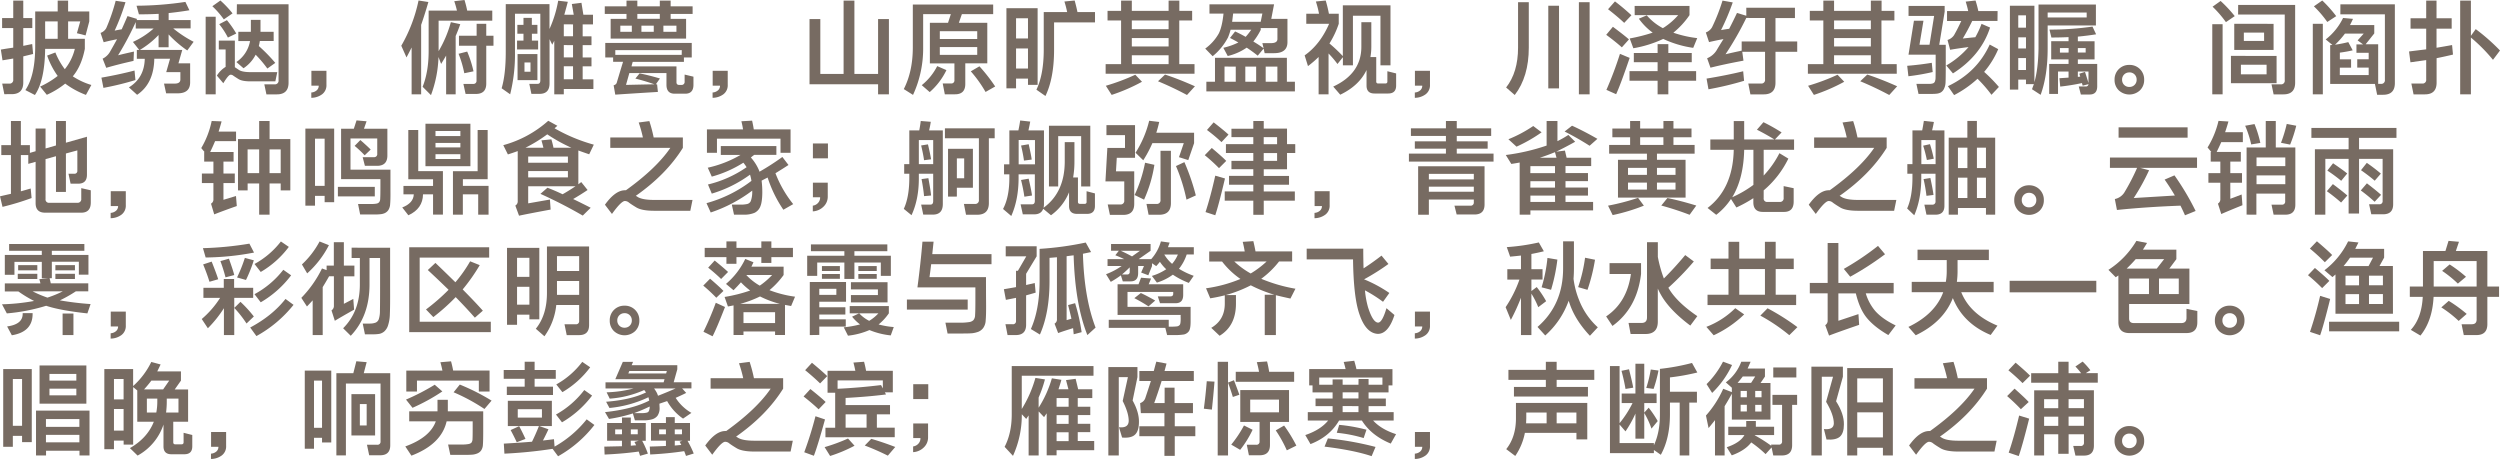 <?xml version="1.0" encoding="UTF-8"?> <svg xmlns="http://www.w3.org/2000/svg" viewBox="0 0 1495.2 274.5"> <defs> <style>.cls-1{fill:#776b62;}</style> </defs> <title>text-neiwen-1</title> <g id="图层_2" data-name="图层 2"> <g id="图层_1-2" data-name="图层 1"> <path class="cls-1" d="M13.92,33.72v15.6q0,7-7,7H2.58L1.32,50H5.46a2.17,2.17,0,0,0,2.46-2.46V35q-3.12.54-6.42,1.08l-1-6.42Q4.26,29,7.92,28.5V16.8H1.26v-6H7.92V.36h6V10.8h5.4v6h-5.4V27.42l5.34-1.08.54,5.94Zm30.84-4.5H27q-.24,19-6.12,27.6l-5.7-2.94q5.88-8.64,5.88-26.34V6.84H34.5V.36h6.24V6.84H53.4v5.94l-2.22,8.4L46,19.86l2-7.08H40.74V23.22h10v6q-2,10.26-7.2,16.44a41.63,41.63,0,0,0,11.1,5.16l-3.24,5.94A50.44,50.44,0,0,1,39,50,50.86,50.86,0,0,1,28,56.7l-4-4.92A51.31,51.31,0,0,0,34.5,45.42a47.25,47.25,0,0,1-6.3-12.18l4.92-1.86a42.45,42.45,0,0,0,5.64,10A30.78,30.78,0,0,0,44.76,29.22Zm-10.26-6V12.78H27V23.22Z"></path> <path class="cls-1" d="M81.66,3.42a202.57,202.57,0,0,0,29.22-2.28l2.4,5q-6,1-12.42,1.68V12H114v5H103.62A69.64,69.64,0,0,0,115.8,25L112,30.18a67.33,67.33,0,0,1-11.16-9.6v7.68h-6V20.94a52.79,52.79,0,0,1-11.22,8.94H109l-2.28,8h7v11.4q0,6.54-7.5,6.54H99.36L98.1,50h6.36q3.42,0,3.42-2.46V43.14H99.42l2.28-8H92.28Q92,50,82,56.7L77.1,52.26q9.24-5.7,9.48-17.1H81.84V29.88h1.44l-3.78-4.8a49.14,49.14,0,0,0,12.36-8H81.18V13.2A177.61,177.61,0,0,1,70.62,33.06q3.9-1,9.48-2.22l-.24,5.58q-9,2-16.32,4.14L61.38,35.1a10.25,10.25,0,0,0,4.2-3.78Q67.8,27.48,70,23.46q-4.32.84-8,1.8l-1.86-5.58a6.3,6.3,0,0,0,3.42-2.88A112.32,112.32,0,0,0,69.18.48l5.88.84a136.05,136.05,0,0,1-6.48,17q1.86-.42,4.2-.78,1.74-3.84,3.48-7.92L82,11.34a3.32,3.32,0,0,0-.3.66h13.2V8.28q-5.7.3-11.82.3ZM61.86,52.56l-1.2-6.12q10.68-1.86,19.8-4.26l.54,5.7A174.34,174.34,0,0,1,61.86,52.56Z"></path> <path class="cls-1" d="M123,56.4V10h6V56.4Zm4-52.68L131.82.3A61.36,61.36,0,0,1,139.08,8l-5.22,3.6A51.87,51.87,0,0,0,127,3.72ZM140.46,24.3V40.2q1,.66,2.52,1.68,2,1.26,6.84,1.26h16l-1.14,5.52H149.82q-5,0-7.2-1.38t-3.06-2a2.55,2.55,0,0,0-1.68-.6q-1.26.06-4.32,5.1l-3.84-4.56A16,16,0,0,1,134.94,40V29.58h-4.08V24.3Zm-9.36-9.84,4.62-2.4a59.19,59.19,0,0,1,5.58,8l-5,2.4A45.89,45.89,0,0,0,131.1,14.46Zm32.58,10.08H155.4a28.4,28.4,0,0,1-.6,3,96.74,96.74,0,0,1,9.84,10.08L159.9,41a70.79,70.79,0,0,0-7-8.28,21.37,21.37,0,0,1-7.26,8.1l-4.26-3.72a19.14,19.14,0,0,0,8.16-12.54h-7V19h7.5V11.88h5.76V19h7.86Zm-22-22h30.9V49.44q0,7-7,7h-6.24l-1.26-6h6.06a2.17,2.17,0,0,0,2.46-2.46V8.58h-25Z"></path> <path class="cls-1" d="M186.24,42.36h9V50.7a6.72,6.72,0,0,1-2.61,5.7,11,11,0,0,1-6.45,2.1V55.32a5.36,5.36,0,0,0,3.12-1.2,3.53,3.53,0,0,0,1.32-2.88h-4.38Z"></path> <path class="cls-1" d="M240,27.36A91,91,0,0,0,250.32.3l5.88.9q-2,7-4.32,13.68V56.4h-5.7v-28q-1.5,3-3.06,5.94Zm32.52-5.82V56.4h-5.7V33.24q-1.5,2.58-3,5l-1.56-4.14a71.54,71.54,0,0,1-4.5,22.8l-5-5q3.6-9,3.6-21.3V6.36H273.3A56.53,56.53,0,0,0,271.68.72L277.8,0q1,3.18,1.62,6.36h15v6h-32.1V30.6a69.58,69.58,0,0,0,7.32-17.34l5.64,1.2Q274,18.12,272.52,21.54Zm1.74,10.62,5.16-1.32a68.84,68.84,0,0,1,3.78,11.82l-5.52,1.14A65,65,0,0,0,274.26,32.16Zm16.56-4.8V50q0,6.18-6.18,6.18h-6.18l-1.32-6H283a1.8,1.8,0,0,0,2-2V27.36H274.5v-6h10.56V14.22h5.76v7.14h4.32v6Z"></path> <path class="cls-1" d="M323.16,48.06V8.22H308V31.08a99.35,99.35,0,0,1-2.88,25.32l-5.1-3.6q2.46-8.28,2.46-21.72V2.46h26.16V17.34A70.68,70.68,0,0,0,333.84.42l5.76.66q-1,3.84-2.1,7.74h5.64L342,2.4l5.76-.72,1.14,7.14h5.76v5.76h-6.18v7.14h5.28V27h-5.28v7.38h5.28v5.28h-5.28v7.8h6.42v5.76H337.2V56.4h-5.7v-32q-.6,1.08-1.2,2.34l-1.62-3.3v26.4q0,6.3-6,6.3h-4.86l-1.26-6h5Q323.16,50.16,323.16,48.06Zm-1.74-33.18v5.28h-3.3V24.3h3.72v5.28h-12.6V24.3h3.84V20.16h-3.66V14.88h3.66v-4.2h5v4.2Zm0,17.46v15.6H309.54V32.34Zm-7.74,5V42.9h3.6V37.38Zm23.52-22.8v7.14h5.52V14.58Zm0,12.42v7.38h5.52V27Zm0,12.66v7.8h5.52v-7.8Z"></path> <path class="cls-1" d="M410.34,23.1H365.22V11.28h9.48V8.34h-13V3.78h13V.36h6.48V3.78h13.44V.36h6.48V3.78h13.14V8.34H401.1v2.94h9.24ZM362,25.68h51.72v8.7h-4.68V37H378.42q-.42,1.32-.72,2.7h26.88v9.48q0,1.62,1.68,1.62h1.2a1.8,1.8,0,0,0,2-2v-4.2l5.28,1.26V50.7q0,5.34-4.92,5.34h-6.3q-4.92,0-4.92-5.34v-7h-22.2q-1,3.54-2,7.08,7.68-.18,17-.36Q385.56,48.36,380,47l2.52-3.12q5.46,1.08,12.18,3.06l-2.46,3.48H393l.48,4.56q-13.86.84-25.5,1.62L367,51a2.48,2.48,0,0,0,1.8-1.32q1.86-6.3,3.84-12.72h-5.94V34.38H362ZM407.76,30H368v2.82h39.72ZM377.88,19V15.36H371V19Zm3.3-7.74h13.44V8.34H381.18ZM391,19V15.36h-7.38V19Zm5.76-3.66V19h7.8V15.36Z"></path> <path class="cls-1" d="M426.24,42.36h9V50.7a6.72,6.72,0,0,1-2.61,5.7,11,11,0,0,1-6.45,2.1V55.32a5.36,5.36,0,0,0,3.12-1.2,3.53,3.53,0,0,0,1.32-2.88h-4.38Z"></path> <path class="cls-1" d="M490.62,11.4V44.22h13.92V.36H511V44.22h14.16V11.4h6.48v45h-6.48v-6h-41v-39Z"></path> <path class="cls-1" d="M594,2.7V8.46H575.28l-1.8,5.16h17V37.86H577.32V50.22q0,6.18-6.12,6.18h-6.12l-1.26-6.48h5a1.8,1.8,0,0,0,2-2v-10H556.14V13.62H567l1.68-5.16H552.12v19.8a66,66,0,0,1-6.06,28.5l-5.52-3.48q5.4-10.56,5.4-25V2.7ZM551.28,50.94a34.82,34.82,0,0,0,9.24-11.4l5.52,2.4a41,41,0,0,1-10,13.14Zm10.8-27.6h22.38V18.66H562.08Zm22.38,4.8H562.08v4.68h22.38Zm-3.84,14.52,5.16-3a102.29,102.29,0,0,1,9.42,12.06L589.44,55A74.79,74.79,0,0,0,580.62,42.66Z"></path> <path class="cls-1" d="M620.58,4.92V50.76h-5.76V47h-7.14v5.82h-5.76V4.92Zm-12.9,6V23h7.14V10.92Zm0,18.06V41h7.14V29Zm47.22-15.6H630.42V29.7q0,17-5.16,27.72l-5.4-3.78q4.38-9.12,4.38-23.94V7.2h14A59.73,59.73,0,0,0,636.6.9l6.12-.6q1,3.54,1.68,6.9h10.5Z"></path> <path class="cls-1" d="M714.42,44.1H661.26V38.34h9.24V12.24h-8.1V6.48h8.1V.36h6.42V6.48h22V.36h6.42V6.48H713v5.76H705.3v26.1h9.12ZM664.86,56.76l-3.48-5.46A128.87,128.87,0,0,0,679,44.7l4,4.2A107.33,107.33,0,0,1,664.86,56.76Zm12.06-39.3h22V12.24h-22Zm0,10.32h22v-5h-22Zm0,10.56h22V33.06h-22ZM692.58,48.6l4.2-4q8.1,2.64,17.88,7l-4.74,5.22Q701.16,52.14,692.58,48.6Z"></path> <path class="cls-1" d="M723.36,2.58H762l-1.68,8.7H770V25.2q0,6.6-8,6.6h-5.64l-.6-2.76-3.54,4.26q-3.12-2.52-6.6-4.8a33.27,33.27,0,0,1-11.34,5l-2.64-4.92a40.57,40.57,0,0,0,9-3.18q-2.4-1.38-5-2.7l3.06-3.9q3.24,1.5,6.3,3.24a41.56,41.56,0,0,0,3.36-4.26H736a36.51,36.51,0,0,1-1.56,4.62,35.6,35.6,0,0,1-9.18,11.22l-4.44-4.56A28.25,28.25,0,0,0,728.94,20q2-4,2.82-11.88h-8.4Zm3.3,32h43V48.9h4.8v5.76H721.5V48.9h5.16Zm5.7,5.22V48.9h6.72V39.84ZM755,8.1H737.52q-.3,2.58-.6,4.92H754Zm-10.2,31.74V48.9h6.48V39.84Zm9.24-22a40.19,40.19,0,0,1-4.44,7q3.18,1.86,6.12,4L755,25.8h5.1q3.9,0,3.9-2.46V16.8H754Zm2.94,22V48.9h7V39.84Z"></path> <path class="cls-1" d="M809.16,9.42V39.06h-6V34.2l-3.24,4.08a62.92,62.92,0,0,0-5.34-6.3V56.4h-5.94V34.08a65.08,65.08,0,0,1-6.36,5.46l-2-6.42q9.24-6.48,14.64-18.9H781.26v-6h7.62A55.15,55.15,0,0,0,787,.9l5.88-.6a81,81,0,0,1,1.92,7.92h5.88v6A54.57,54.57,0,0,1,795.12,26a90.53,90.53,0,0,1,8,7.56V3.18h28.5V39.06h-6V9.42Zm11,3.84V28a33.82,33.82,0,0,1-.54,6.12h3.48V48.72a1.06,1.06,0,0,0,1.2,1.2h4.26a1.06,1.06,0,0,0,1.2-1.2V42.6L835,43.92v7.26q0,4.74-4.74,4.74h-8.22q-4.74,0-4.74-4.74v-9.3q-4.44,9.36-15.72,14.76l-4.2-4.86Q814.2,44,814.2,28V13.26Z"></path> <path class="cls-1" d="M846.24,42.36h9V50.7a6.72,6.72,0,0,1-2.61,5.7,11,11,0,0,1-6.45,2.1V55.32a5.36,5.36,0,0,0,3.12-1.2,3.53,3.53,0,0,0,1.32-2.88h-4.38Z"></path> <path class="cls-1" d="M914.34,1.32V28.5q0,17.4-8.4,28.32l-5.16-4.5q7.14-9.06,7.14-23.82V1.32ZM926,52.86V3.42h6.42V52.86Zm18.3,3.54V1.32h6.42V56.4Z"></path> <path class="cls-1" d="M970,28.32q-3.9-3.48-9.36-7.5l4-4.8q7.08,5.28,9.6,7.56Zm-9.24,25.44a216.64,216.64,0,0,0,8.1-21.54l5.82,2.4q-5.4,15.84-8.1,21.72ZM971.4,13.68q-4-3.78-9.66-8.16L965.88.84a128.56,128.56,0,0,1,9.84,8.28Zm3.18,28.86h16.8V37.2H977.16V31.68h14.22V26.4h6.42v5.28h14V37.2h-14v5.34h16.62V48.3H997.8v8.1h-6.42V48.3h-16.8Zm3.06-39h32.82V9.06a49.33,49.33,0,0,1-9.66,10.5,68.37,68.37,0,0,0,14.28,3.24l-2.4,5.82a63.12,63.12,0,0,1-17.94-5.34,69.82,69.82,0,0,1-17.88,5.58L974.7,23a101.63,101.63,0,0,0,13.74-3.48,36.38,36.38,0,0,1-8.28-8.34l4.74-2a32.8,32.8,0,0,0,9.66,7.68,1.6,1.6,0,0,1,.54-.36,40.52,40.52,0,0,0,8.58-7.44h-26Z"></path> <path class="cls-1" d="M1044.42,4.62h29.1V10.8h-11.64v14h13V31h-13V49.44q0,7-7,7h-8l-1.26-6.48h7.56a2.17,2.17,0,0,0,2.46-2.46V31h-13.62l.72,5.28q-10.92,2-19.74,4.2l-2-5.64a11.93,11.93,0,0,0,5.58-4.62q2-3.42,4.2-6.84-4.62.84-8.64,1.8l-1.92-5.76a7.18,7.18,0,0,0,3.72-3.12A111.69,111.69,0,0,0,1030.2.36l6.12,1.08a138,138,0,0,1-7,16.56q2.1-.42,4.86-.78,2.4-4.62,4.68-9.48l5.58,1.68ZM1021.8,53.4,1020.66,47q11.82-1.92,21.9-4.38l.54,5.7A188,188,0,0,1,1021.8,53.4Zm22.62-42.66A187.13,187.13,0,0,1,1032,32.46q4.08-1,9.66-2.16V24.78h14v-14Z"></path> <path class="cls-1" d="M1134.42,44.1h-53.16V38.34h9.24V12.24h-8.1V6.48h8.1V.36h6.42V6.48h22V.36h6.42V6.48H1133v5.76h-7.74v26.1h9.12Zm-49.56,12.66-3.48-5.46A128.87,128.87,0,0,0,1099,44.7l4,4.2A107.33,107.33,0,0,1,1084.86,56.76Zm12.06-39.3h22V12.24h-22Zm0,10.32h22v-5h-22Zm0,10.56h22V33.06h-22Zm15.66,10.26,4.2-4q8.1,2.64,17.88,7l-4.74,5.22Q1121.16,52.14,1112.58,48.6Z"></path> <path class="cls-1" d="M1141.38,45.6l-.72-6.24q7.92-.66,14.7-1.8l.54,5.52A132.82,132.82,0,0,1,1141.38,45.6Zm.06-12.9,3.24-20.28h5.7L1148,26.76H1154l2.76-17.22h-15.3v-6h21.6V7l-3.24,19.8h3.9V40.38q0,6.18-.12,8.88a9.69,9.69,0,0,1-1,4,5.16,5.16,0,0,1-1.8,2,6.88,6.88,0,0,1-2.13.72,23.17,23.17,0,0,1-3.39.18h-7.86l-1.26-6h7.68a6.85,6.85,0,0,0,2.16-.27,2,2,0,0,0,1.17-1,6.63,6.63,0,0,0,.45-2.61q.06-1.86.06-7.62V32.7Zm53.22-20.16h-15.12q-2.58,5.4-5.64,10.5,3.18-.36,7.5-.78a53.83,53.83,0,0,0,3.72-8l5.1,2.22q-5.46,16.8-22.2,27.42l-4-4.74a51.91,51.91,0,0,0,13.32-11q-5.94.72-11,1.62l-1.56-5.88a7.26,7.26,0,0,0,3.9-2.88q2.22-3.9,4.32-8.46h-8.52V6.6h12.66q-.6-2.76-1.5-5.64l5.88-.66a64,64,0,0,1,1.68,6.3h11.52Zm-3.6,44.16a81.92,81.92,0,0,0-8.34-9.6,64.48,64.48,0,0,1-14,9.78L1165,51.54q17.4-8.22,25-24.9l5.1,2.76A52.6,52.6,0,0,1,1186.68,43,92.83,92.83,0,0,1,1195.5,52Z"></path> <path class="cls-1" d="M1216.74,3.42V49.14Q1219,41.28,1219.2,29V2.7h34.32V15.24h-28.86V29q0,16.26-4.2,27.72l-5.16-3.36q.54-1.5,1.14-3.06h-4.74v-2.7h-4.62v6h-5V3.42Zm-9.66,5.76v7.38h4.62V9.18Zm0,13.14V29h4.62V22.32Zm0,12.42v7.14h4.62V34.74ZM1248,7.5h-23.34v2.94H1248Zm-22.26,10.2a178.51,178.51,0,0,0,25.74-1.8l2.16,4.62q-5.22.84-10.92,1.38v2.76h10V35.52h-10v2.7h11.58V51.6q0,4.92-4.5,4.92h-5.28l-1.26-4.8h4.14a1.48,1.48,0,0,0,1.68-1.38l-3.48.9q-.24-.84-.42-1.56a125.48,125.48,0,0,1-13,2.1l-.48-5,5.46-.36V42.78h-6.3V56.16h-5.28V38.22h11.58v-2.7h-10.38V24.66h10.38V22.2q-5,.24-10.26.24Zm11.46,13.74v-2.7H1232v2.7Zm5.52-2.7v2.7h4.68v-2.7Zm6.36,20.88V42.78h-6.36V46a14.14,14.14,0,0,1,1.44-.18q-.3-.84-.54-1.74L1247,43Q1248.06,46.26,1249.08,49.62Z"></path> <path class="cls-1" d="M1273.5,38.82a8.62,8.62,0,0,1,8.88,8.88,8.52,8.52,0,0,1-2.52,6.33,9.29,9.29,0,0,1-12.66,0,8.52,8.52,0,0,1-2.52-6.33,8.62,8.62,0,0,1,8.82-8.88Zm0,4.5a4.19,4.19,0,0,0-3.09,1.23,4.27,4.27,0,0,0-1.23,3.15A4.21,4.21,0,0,0,1273.5,52a4.27,4.27,0,0,0,3.15-1.23,4.19,4.19,0,0,0,1.23-3.09,4.21,4.21,0,0,0-4.38-4.38Z"></path> <path class="cls-1" d="M1323.12,56.4V14.46h6.18V56.4ZM1323.3,4l4.8-3.42a79.91,79.91,0,0,1,8.46,9.06l-5.28,3.6A64.94,64.94,0,0,0,1323.3,4Zm38.28,29.46V49.74h-27.3V33.42Zm-1.8-19.2v15.6h-23.52V14.22ZM1338.6,2.94h34.08v46.5q0,7-7,7h-5.88l-1.26-6H1364a2.17,2.17,0,0,0,2.46-2.46V8.7h-27.9Zm17,35.76h-15.36v5.76h15.36Zm-1.5-19.2H1342v5h12.12Z"></path> <path class="cls-1" d="M1383.24,56.4V14.22h6V56.4Zm.66-52.62,5-3.48a77.06,77.06,0,0,1,8.34,9.36l-5.34,3.48A63.64,63.64,0,0,0,1383.9,3.78Zm15.84-1.2h32.58v47.1q0,7-7,7h-3.6l-1.32-6.48h-26.76V27l1.32-.12-4-3.3a36.06,36.06,0,0,0,10.38-12.84l5.94.54q-.84,1.86-1.8,3.72H1420v5l-5.16,6.48h7.5V50.16h1.56a2.17,2.17,0,0,0,2.46-2.46V8.58h-26.64Zm-.36,42.3h17.28V40.44h-6.84v-5h6.84V31.56h-7.32v-5h4l-3.3-2.4,3.66-4.08h-11.22a51.67,51.67,0,0,1-5.94,6.66,72.81,72.81,0,0,0,7.92-1.56l2.64,4.92q-3.6.84-7.68,1.38v4h6.72v5h-6.72Z"></path> <path class="cls-1" d="M1457.28,34.8V49.44q0,7-7,7h-6.78l-1.32-6.48h6.42a2.17,2.17,0,0,0,2.46-2.46V35.94l-9.42,1.32-.84-6.48q5.22-.66,10.26-1.26V17.16h-9.36V10.92h9.36V.36h6.18V10.92h9.06v6.24h-9.06v11.4q4.74-.78,9.3-1.62l.54,5.7Q1462.32,33.78,1457.28,34.8Zm14.1,21.6V.36h6.42V21.42l2.88-4a118.21,118.21,0,0,1,14.52,12.78l-4.2,5.58a98.24,98.24,0,0,0-13.2-13.32V56.4Z"></path> <path class="cls-1" d="M54.3,113.82v7.26q0,6.12-5.7,6.12H27q-5.7,0-5.7-5.7V96.78L16.92,98V92.76H12.48v21.66q3-.84,5.88-1.68l.54,5.7a155.56,155.56,0,0,1-17.4,5.28L0,117.42q3.3-.78,6.54-1.5V92.76H.78V86.82H6.54V72.36h5.94V86.82h5.4v4.62l3.42-1V76.86h5.94V88.8L33.48,87V72.36h5.94v13L52,81.78v22.74q0,5.34-5.28,5.34h-4.5l-1.26-5.94h3.42A1.7,1.7,0,0,0,46.26,102V89.94L39.42,91.8v23H33.48V93.42l-6.24,1.74V119a2,2,0,0,0,2.28,2.28H46.14a2.17,2.17,0,0,0,2.46-2.46v-6.3Z"></path> <path class="cls-1" d="M66.24,114.36h9v8.34a6.72,6.72,0,0,1-2.61,5.7,11,11,0,0,1-6.45,2.1v-3.18a5.36,5.36,0,0,0,3.12-1.2,3.53,3.53,0,0,0,1.32-2.88H66.24Z"></path> <path class="cls-1" d="M120.36,88.56a52.19,52.19,0,0,0,6.24-16.2l5.94.24q-.84,3.06-1.8,6.12h10.44v5.7H128.64q-1.38,3.3-2.94,6.48h14v5.76h-6.06v7.14h6.78v5.7h-6.78v10l7.5-2.28.48,6q-9.3,3.3-13.5,5l-1.92-6.42a2.81,2.81,0,0,0,1.44-2.7v-9.6h-6.9v-5.7h6.9V96.66h-5.52V90.9h.18Zm53.28-5.4v30.72h-5.76v-4.14h-6.66V128.4H155V109.74h-6.9v4.14h-5.76V83.16H155V72.36h6.24v10.8Zm-25.56,6.18v14.22H155V89.34Zm13.14,0v14.22h6.66V89.34Z"></path> <path class="cls-1" d="M199.86,76.92v44h-5.7v-3.78H188.4V123h-5.76V76.92Zm-11.46,6v28.26h5.76V82.92Zm13.68,28.86h22.08v5.7H202.08Zm31.44-10.32v12.42q.06,5.64-.18,8.1a7.22,7.22,0,0,1-1.08,3.66,5.24,5.24,0,0,1-2.1,1.8,7.75,7.75,0,0,1-2.46.66,31.91,31.91,0,0,1-4,.18H215.4L214.14,122h8.1a14.56,14.56,0,0,0,3-.24,2.65,2.65,0,0,0,1.59-.9,4.09,4.09,0,0,0,.57-2.28q.12-1.68.12-6.72v-4.74H204V77h7.62l1.62-5,6,.54L217.68,77h14v16q0,6.18-6.18,6.18h-7.26L216.9,94h6.72a1.83,1.83,0,0,0,2-2.1V82.8h-16v18.66ZM218.1,92.88a70.8,70.8,0,0,0-6-5.64l3.42-3.48q4.56,4,6.18,5.7Z"></path> <path class="cls-1" d="M264.9,102.36v26H259V116.22h-6q-.12,8.58-8.76,12.54l-3.66-4.68q6.72-2.64,6.9-7.86h-6.18v-5H259v-4H244.2V77.76h5.94v24.6ZM281.34,74V99.42H254.46V74Zm-20.88,7.38h14.88V78.36H260.46Zm0,6.78h14.88V85.5H260.46Zm14.88,4.08H260.46V95.1h14.88ZM270.9,128.4v-26h14.76V77.76h6v29.4H276.84v4H292.2V128.4H286V116.22h-9.18V128.4Z"></path> <path class="cls-1" d="M344.16,111.42H315.9v10.2l13-2.28.42,6q-13,2.4-18.9,3.66l-2.22-6.06a2.81,2.81,0,0,0,1.44-2.7V90.36q-2.94,1.08-5.88,2L301,86.82A66.7,66.7,0,0,0,327.9,72.24l5.46,3q-.84.72-1.68,1.5a101.64,101.64,0,0,0,23.46,9.78l-2.76,5.76Q349,91.14,345.9,90v20.22q.84-.66,1.74-1.32l3.78,4.74q-4.08,2.76-8.64,5.4,5,2.4,10.5,5.22l-4.74,4.68a280.88,280.88,0,0,0-25.32-13l4.2-3.66q4.26,1.62,9.06,3.9Q340.14,114.12,344.16,111.42ZM323.82,83.94l5.94-.6q.78,2.58,1.26,5H341.7a96.56,96.56,0,0,1-14.4-8,87.22,87.22,0,0,1-13,8H325Q324.48,86.22,323.82,83.94ZM315.9,97.32h23.76V93.6H315.9Zm23.76,5H315.9v3.78h23.76Z"></path> <path class="cls-1" d="M400.92,88.44H365V82.2h19.5A78.89,78.89,0,0,0,382,73.26l6.36-.84a86.42,86.42,0,0,1,2.58,9.78h17.46v6.24q-9.9,15.9-28.14,28.68a9.58,9.58,0,0,1,1,.6q2.82,1.86,10,1.86h22.92l-1.32,6.48h-21.6q-7.38,0-10.68-2t-4.47-2.94a3.79,3.79,0,0,0-2.43-.9q-2.22.12-7.68,7.74l-4.2-5.52q6.06-8.4,11.64-8.64a3.39,3.39,0,0,1,.9,0Q392.58,100.68,400.92,88.44Z"></path> <path class="cls-1" d="M431.1,87.36h33.24v5.28H451.08a24.2,24.2,0,0,0-2,1.56,27.71,27.71,0,0,1,4.8,7.5,9.71,9.71,0,0,1,.36,1,152,152,0,0,0,13.68-8.82l3.66,4.8q-3.78,2.46-7.8,4.92a68.48,68.48,0,0,0,10.62,18.48l-5.88,3.36a74.84,74.84,0,0,1-9.42-19.26q-1.8.9-3.6,1.86a55.43,55.43,0,0,1,.42,7.2q-.06,5.64-1.2,8.28a7.1,7.1,0,0,1-3.42,3.75,15.7,15.7,0,0,1-6.66,1.11H439l-1.32-6H443a16.9,16.9,0,0,0,3.84-.36,3.09,3.09,0,0,0,2.16-1.71,15.36,15.36,0,0,0,.9-5.07V114a86.41,86.41,0,0,1-24.84,13.08l-2.52-5.58a78.35,78.35,0,0,0,26.88-13.32,26.21,26.21,0,0,0-.84-3.72A74.89,74.89,0,0,1,425.7,115.8l-2.28-5.46A68.44,68.44,0,0,0,446.52,100a23.85,23.85,0,0,0-1.92-2.7,69.47,69.47,0,0,1-18.9,8.34l-2.4-5.34a67.55,67.55,0,0,0,19.56-7.62H431.1Zm35.7-4.44h-38v8.46h-6v-14h21.6a48.05,48.05,0,0,0-1-4.86l6.42-.36q.6,2.64,1,5.22h22v14h-6Z"></path> <path class="cls-1" d="M486.18,109.26h8.88v8.22a8.19,8.19,0,0,1-2.64,6.21,9.85,9.85,0,0,1-6.3,2.73V123a5,5,0,0,0,3-1.5A4.65,4.65,0,0,0,490.5,118h-4.32Zm9-14.58h-9V85.8h9Z"></path> <path class="cls-1" d="M563.88,78v44q0,6.36-6,6.36h-5.7l-1.26-6h5.58q1.62,0,1.62-2.1V103.92h-8.58v2.46q.06,12.78-4.38,22.32l-4.62-3.78q3.3-7.08,3.3-18.54v-2.46h-3.06V98.16h3.06V78h5.94q.54-2.7.9-5.64l6,.48q-.36,2.52-1,5.16Zm-14.34,5.76v14.4h8.58V83.76Zm3.12,12.06Q552.12,92,550.92,87l4.08-.66q1.5,6.42,1.86,8.94Zm0,21.48q-.42-4.5-1.5-10.2l4.08-.54q1.38,7.44,1.62,10.38Zm38.76-34.62v38.76q0,7-7,7h-6.66l-1.26-6.48H583a2.17,2.17,0,0,0,2.46-2.46V82.68H565.14V76.74H594.9v5.94ZM567,117.6V89h14.88v23.28h-9.6v5.28Zm5.28-22.86v11.88h4.38V94.74Z"></path> <path class="cls-1" d="M642.6,85V96.54a56.21,56.21,0,0,1-.78,9.6h2.88v14.58q0,1.2,1.26,1.2h2.7a1.06,1.06,0,0,0,1.2-1.2v-6.36l5,1.32v7.5q0,4.74-4.74,4.74h-5.94q-4.8,0-4.8-4.74V115a31.38,31.38,0,0,1-10.8,13.74l-4.68-3.9q-1.14,3.36-5.46,3.36h-6.72l-1.32-6h6.84q1.68,0,1.68-2.1V104.28h-9.72v2.1q0,13-4.38,22.8l-4.92-4.2q3.78-7.08,3.78-18.6v-2.1h-3.18v-6h3.18V78h5.4q.6-2.76,1.08-5.94l6,.66q-.42,2.46-1.08,5.28h9.3v43.86a11.63,11.63,0,0,1-.24,2.4q12.66-9.24,12.66-27.72V85Zm-33.36-1.26V98.28H619V83.76Zm3.18,12.3q-.54-4-1.74-9l4.56-.78q1.5,6.6,1.8,9.18Zm.24,21.6a96.74,96.74,0,0,0-2-10l4.56-.78q1.68,7.26,2,10.08Zm14.7-6.12V75.18h24.72v36.36h-5.46V81.42H632.88v30.12Z"></path> <path class="cls-1" d="M661.14,108.48l1.14-20h10.56V80.82h-11.1v-6h17.1V94.38H667.92l-.48,8.1h10.92v19.44q0,6.6-6.54,6.6h-8l-1.32-6.24h7.44a2.17,2.17,0,0,0,2.46-2.46V108.48Zm17.46,8.16a84.36,84.36,0,0,0,6.24-19.32l5.58,1.26a80.23,80.23,0,0,1-6.18,20.82Zm13-37.26h22.56v6.24l-3.48,10.14L705.12,94l2.88-8.4H689.22a72.31,72.31,0,0,1-5.46,10.26l-4.62-4.5a63.6,63.6,0,0,0,8.16-19.14l6,.72Q692.58,76.2,691.56,79.38Zm8.7,10.8v31.26q0,7-7,7h-6.36l-1.26-6.48h5.94a2.17,2.17,0,0,0,2.46-2.46V90.18Zm3.06,9.12,5-2.34a130.89,130.89,0,0,1,6.84,19.92l-5.58,2.52A104.86,104.86,0,0,0,703.32,99.3Z"></path> <path class="cls-1" d="M729.06,100.56a101.67,101.67,0,0,0-8.52-7.74l4.2-4.32q6.42,5.4,8.64,7.74ZM721,126.84q3.06-9.36,5.82-21.78l5.82,1.68q-3.78,16-5.82,22ZM730.56,85a100.22,100.22,0,0,0-8.7-7.26l4-4.56q6.54,5.1,8.88,7.32Zm43.86,35h-18.6v8.46h-6.24v-8.46h-17.1v-5.52h17.1v-4H735.06v-5.28h14.52v-4H736.5v-5h13.08V91.5H733.2V86.22h16.38V82H736.5v-5h13.08V72.36h6.24v4.56h13.92v9.3h4.92V91.5h-4.92v9.72H755.82v4h15.12v5.28H755.82v4h18.6ZM763.8,82h-8v4.26h8Zm0,9.54h-8v4.68h8Z"></path> <path class="cls-1" d="M786.24,114.36h9v8.34a6.72,6.72,0,0,1-2.61,5.7,11,11,0,0,1-6.45,2.1v-3.18a5.36,5.36,0,0,0,3.12-1.2,3.53,3.53,0,0,0,1.32-2.88h-4.38Z"></path> <path class="cls-1" d="M843.84,76.74h20.94V72.36h6.48v4.38h20.58V81.3H871.26v3.24h18.48v4.38H871.26v2.94h22v4.8H842.64v-4.8h22.14V88.92h-18.6V84.54h18.6V81.3H843.84Zm4.32,22.68h39.72v22.86q0,6-6,6H871.2L869.88,123h9.48a1.83,1.83,0,0,0,2.1-2v-1.68H854.58v9.12h-6.42Zm6.42,7.86h26.88V104H854.58Zm26.88,4.38H854.58v3h26.88Z"></path> <path class="cls-1" d="M952.8,125.82H915.3v2.58h-6.42V97.2q-2.46.48-5,.84l-3.3-5.34A121.69,121.69,0,0,0,925,87.06V72.36h6.48V84.42A62.46,62.46,0,0,0,938,80.7l4.08,4.08q-5.58,3.12-11.34,5.94l5.22-.66,1,4.26h14.7v5H936.3v4.2h13.44v4.8H936.3v3.84h13.44V117H936.3v3.78h16.5ZM917,75.36,922,79.14A90.43,90.43,0,0,1,907,87.72l-4.86-4.44A77.7,77.7,0,0,0,917,75.36Zm-1.74,28.2h14.76v-4.2H915.3Zm0,8.64h14.76v-3.84H915.3Zm14.76,4.8H915.3v3.78h14.76ZM921,94.32h9.9L930,91Q925.62,92.82,921,94.32Zm14.76-15.66,4.44-3.48q6.9,3.12,15.18,7.86l-4.68,4.14A162.87,162.87,0,0,0,935.76,78.66Z"></path> <path class="cls-1" d="M964.5,128.64,961.74,123a135.22,135.22,0,0,0,17.94-4.68l3.48,4.68A113.32,113.32,0,0,1,964.5,128.64Zm43.62-10.44H967.68V95.58H985V91.92H962.4V86.7h12.54V82.08H964.32V76.86h10.62v-4.5h6v4.5h13.92v-4.5h6v4.5h10.8v5.22h-10.8V86.7h12.66v5.22H991v3.66h17.1ZM985,104.58v-4.2H973.68v4.2Zm0,8.82v-4.2H973.68v4.2Zm9.84-31.32H980.94V86.7h13.92ZM991,100.38v4.2h11.1v-4.2Zm0,8.82v4.2h11.1v-4.2Zm2.58,13.74,3.66-4.5q7.74,1.56,17.28,4.5l-4,5.52A173.13,173.13,0,0,0,993.6,122.94Z"></path> <path class="cls-1" d="M1021.26,124.38q15.18-11.58,15.66-34.8h-14V83.4h14v-11h6.24v11h18.06q-5.4-3.3-10.44-5.82l3.9-4.5a108.65,108.65,0,0,1,10.86,6.12l-4,4.2H1073v6.18h-18.18V105a57.13,57.13,0,0,0,9.42-13.38l5.34,3.24a58.29,58.29,0,0,1-14.76,19v4.62a2,2,0,0,0,2.28,2.28h7.2a2.17,2.17,0,0,0,2.46-2.46v-7l6,1.26v8q0,6.18-5.76,6.18h-12.66q-5.7,0-5.7-5.76v-2.46a79,79,0,0,1-10.14,5.58l-3.24-5.1a39,39,0,0,1-8.82,9.48Zm21.9-34.8q-.36,17.16-7.14,28.38a66.48,66.48,0,0,0,12.66-7.38v-21Z"></path> <path class="cls-1" d="M1120.92,88.44H1085V82.2h19.5a78.89,78.89,0,0,0-2.52-8.94l6.36-.84a86.42,86.42,0,0,1,2.58,9.78h17.46v6.24q-9.9,15.9-28.14,28.68a9.58,9.58,0,0,1,1,.6q2.82,1.86,10,1.86h22.92l-1.32,6.48h-21.6q-7.38,0-10.68-2t-4.47-2.94a3.79,3.79,0,0,0-2.43-.9q-2.22.12-7.68,7.74l-4.2-5.52q6.06-8.4,11.64-8.64a3.39,3.39,0,0,1,.9,0Q1112.58,100.68,1120.92,88.44Z"></path> <path class="cls-1" d="M1162.92,78v45.06q0,5.34-5.34,5.34h-5.4l-1.26-6h4.68a1.8,1.8,0,0,0,2-2V103.92h-8.52v2.22q0,13-4.2,22.62l-4.26-4.08q3.18-7.08,3.18-18.54v-2.22h-3.06V98.16h3.06V78h5.82q.54-2.64,1-5.7l6,.66q-.42,2.4-1.08,5Zm-13.8,5.76v14.4h8.52V83.76Zm3.3,11.94a78.32,78.32,0,0,0-2.22-8.58l4.08-.9a88.45,88.45,0,0,1,2.28,8.7Zm-.24,21.42a90.66,90.66,0,0,0-1.74-10l4.08-.66q1.56,7.32,1.86,10.14Zm41.1-34.8V128.4h-5.52v-4H1171v4h-5.52V82.32h11.16v-10h5.7v10Zm-16.62,18.18V88.32H1171V100.5Zm-5.64,5.76v12.18h5.64V106.26Zm11.34-17.94V100.5h5.4V88.32Zm0,17.94v12.18h5.4V106.26Z"></path> <path class="cls-1" d="M1213.5,110.82a8.62,8.62,0,0,1,8.88,8.88,8.52,8.52,0,0,1-2.52,6.33,9.29,9.29,0,0,1-12.66,0,8.52,8.52,0,0,1-2.52-6.33,8.62,8.62,0,0,1,8.82-8.88Zm0,4.5a4.19,4.19,0,0,0-3.09,1.23,4.27,4.27,0,0,0-1.23,3.15,4.21,4.21,0,0,0,4.32,4.32,4.27,4.27,0,0,0,3.15-1.23,4.19,4.19,0,0,0,1.23-3.09,4.21,4.21,0,0,0-4.38-4.38Z"></path> <path class="cls-1" d="M1261.92,94.2H1314v6.18h-34.14l5.46,1.44a126,126,0,0,1-9.18,16.62l24.6-1.5q-2.76-4.74-6.12-9.54l5.88-2.52a156.61,156.61,0,0,1,12.66,21.3l-6.36,2.58q-1.26-2.88-2.7-5.76-20.76.78-38,2.58l-1.26-6.54a8.86,8.86,0,0,0,5.64-3.84,124.29,124.29,0,0,0,7.68-14.82h-16.26Zm5.16-18.06h41.28v6.18h-41.28Z"></path> <path class="cls-1" d="M1320.3,88.2a53.31,53.31,0,0,0,6.54-15.9l5.94.36q-.9,3.24-2,6.42h10.62V85h-12.9q-1.32,3-2.76,5.88h14.46v5.76h-6.3v6.9h7v5.76h-7v9.6l6.78-2.58.48,6.42q-8.76,3.54-12.66,5.28l-2-6.24a3,3,0,0,0,1.44-2.7v-9.78h-7.14v-5.76h7.14v-6.9h-5.76V90.9h.36Zm22.5-13,5.58-1a67,67,0,0,1,3.48,11.28l-5.46.9A61.76,61.76,0,0,0,1342.8,75.24Zm.84,53.16V88.2h11.46V72.36h6V88.2h11.7v34.2q0,6-6,6h-7l-1.26-6h6.18a1.8,1.8,0,0,0,2-2v-4.62h-17.22V128.4Zm23.16-34.2h-17.22v5.22h17.22Zm0,10.74h-17.22v5.28h17.22Zm.84-30.78,5.7,1.08a81.89,81.89,0,0,1-3.66,11.28l-5.46-1.08A84.6,84.6,0,0,0,1367.64,74.16Z"></path> <path class="cls-1" d="M1384.5,128.4V89.28h20.16V82.44H1382.4V76.5h50.88v5.94H1410.9v6.84h20.4v32.88q0,6-6,6h-7.08l-1.32-6H1423a1.8,1.8,0,0,0,2-2V95H1410.9v32.7h-6.24V95h-13.92V128.4Zm15.66-7.26a104,104,0,0,0-8.52-6.78l3.6-4.26q6.42,4.8,8.64,6.84Zm.06-13a93.24,93.24,0,0,0-8.28-6.12l3.42-4.38q6.24,4.26,8.46,6.12Zm20,12.54a97.16,97.16,0,0,0-8.28-6.78l3.66-4.26q6.24,4.8,8.46,6.9Zm.06-12.6q-3.42-2.94-8.22-6.3l3.48-4.38a101.57,101.57,0,0,1,8.4,6.42Z"></path> <path class="cls-1" d="M5.46,145.92h45V150H31v2.46h21.9v11.82H47.16v-7.74H31v9.84H29.64q.42,1.56.72,3.06H52.8v4.8H45.36a81,81,0,0,1-9.54,5.4,177.9,177.9,0,0,0,18.36,2.22l-1.92,5.58q-16.14-1.74-24.66-4.56a111.49,111.49,0,0,1-23.52,4.56L1.2,182a125.08,125.08,0,0,0,19.2-2,72.08,72.08,0,0,1-9.42-5.7H2.88v-4.8h21.3q-.3-1.32-.66-2.52l5.22-.54H25v-9.84H8.64v7.74H2.88V152.46H25V150H5.46Zm8.1,41.34H19.5v.48q0,10.74-12.42,12.78l-2.82-5.28q9.3-1.26,9.3-7.5Zm-2.94-23.52h11.7v3.12H10.62Zm.24-5.16H22.32v3.12H10.86Zm26.7,15.66H19.5A65.32,65.32,0,0,0,28.38,178,66.53,66.53,0,0,0,37.56,174.24Zm-4.44-15.66h11.7v3.12H33.12Zm0,5.16h11.7v3.12H33.12Zm4.32,36.66V187.5h6.48v12.9Z"></path> <path class="cls-1" d="M66.24,186.36h9v8.34a6.72,6.72,0,0,1-2.61,5.7,11,11,0,0,1-6.45,2.1v-3.18a5.36,5.36,0,0,0,3.12-1.2,3.53,3.53,0,0,0,1.32-2.88H66.24Z"></path> <path class="cls-1" d="M140.1,178.14V200.4h-6.18V184.32a70.19,70.19,0,0,1-9.6,12l-3.66-5.52a56.35,56.35,0,0,0,11-12.66h-10v-6h12.18v-5.28h6.18v5.28h11.4v6ZM123,154l-1.62-5.58a198.76,198.76,0,0,0,27.78-2.7l2.76,5.34A160.53,160.53,0,0,1,123,154Zm2.28,14.52q-1.38-4.56-3.78-10.38l5.1-1.68q3,7.56,3.9,10.56Zm9.6-2.64a96.87,96.87,0,0,0-3.06-9.72l5.1-1.44q2.52,7,3.18,9.78Zm5.22,18.3,3.72-3.66a74.05,74.05,0,0,1,8,8.76l-4.38,4.2A65.79,65.79,0,0,0,140.1,184.14Zm6.36-29.94,5.34,1.44a87.63,87.63,0,0,1-4.68,11.76l-5.34-1.5A89,89,0,0,0,146.46,154.2Zm3.18,41.64q13.26-7.08,21.12-17.1l4.8,3.54A73.94,73.94,0,0,1,153.36,201Zm2.58-38A50.46,50.46,0,0,0,168,144.42l4.74,3.24a56.56,56.56,0,0,1-16.8,15Zm0,18.06a54.72,54.72,0,0,0,17.22-14.58l4.68,3.3a61.41,61.41,0,0,1-18.18,16.14Z"></path> <path class="cls-1" d="M193,171.72V200.4h-6V179.64q-1.68,1.86-3.42,3.66l-3.36-5.16a67.4,67.4,0,0,0,12.36-17.58l2.76,1v-2.7h4.32v-14h6v14h6.3v6.42h-6.3v16.44l5.64-2.94.48,6.42q-8,4.5-11.52,6.66l-2-6.24a3.06,3.06,0,0,0,1.44-2.7V165.24h-2.88Q195,168.48,193,171.72Zm-12.42-13.56a52.57,52.57,0,0,0,10.56-13.74l5.58,2.22a58.08,58.08,0,0,1-13,16.86Zm52.74-10v24q.06,10.92-.15,15.6a23.13,23.13,0,0,1-1.17,7.11,8,8,0,0,1-2.28,3.45,6.82,6.82,0,0,1-2.64,1.32,21.92,21.92,0,0,1-4.26.3h-4.56l-1.32-6.42h4.44a9.36,9.36,0,0,0,3.36-.6,3.54,3.54,0,0,0,1.8-2,15.65,15.65,0,0,0,.69-5q.09-3.6.09-14.7V154.32H221v15.84q0,18.84-11.22,30.66l-4.56-4.5q10-10,10-26.16V154.32H210.3v-6.18Z"></path> <path class="cls-1" d="M244.74,147.9h47.82v6.18H251v38.34h42.54v6.24H244.74Zm42.18,10.68a110.65,110.65,0,0,1-10.2,14.52q8,8.1,12.06,12.72L284,190q-5.28-6-11.46-12.3a120.92,120.92,0,0,1-13.38,11.94l-4.38-4.56a119.08,119.08,0,0,0,13.5-11.76q-5.82-5.7-12.42-11.82l4.56-4.26q6.66,6.36,11.94,11.58a81.81,81.81,0,0,0,8.82-12.54Z"></path> <path class="cls-1" d="M322.56,148.26V191h-5.94v-2.82h-7.38v6.06h-6v-46Zm-13.32,5.94v11.4h7.38V154.2Zm0,17.34v10.68h7.38V171.54Zm43.08-24.12v47q0,6-5.94,6h-7.44l-1.32-6.48h6.66a1.83,1.83,0,0,0,2.1-2v-9.54H332.7a38.89,38.89,0,0,1-7.08,18.72l-5.16-4.5q6.66-8.16,6.66-21.48V147.42Zm-19.2,14.64h13.26v-8.88H333.12Zm0,14.28h13.26v-8.28H333.12v8.28Z"></path> <path class="cls-1" d="M373.5,182.82a8.62,8.62,0,0,1,8.88,8.88,8.52,8.52,0,0,1-2.52,6.33,9.29,9.29,0,0,1-12.66,0,8.52,8.52,0,0,1-2.52-6.33,8.62,8.62,0,0,1,8.82-8.88Zm0,4.5a4.19,4.19,0,0,0-3.09,1.23,4.27,4.27,0,0,0-1.23,3.15A4.21,4.21,0,0,0,373.5,196a4.27,4.27,0,0,0,3.15-1.23,4.19,4.19,0,0,0,1.23-3.09,4.21,4.21,0,0,0-4.38-4.38Z"></path> <path class="cls-1" d="M428.4,178.08a96.56,96.56,0,0,0-7.8-7.26l4.08-4.14q5.94,5.1,8,7.32Zm-7.68,20.34a176.53,176.53,0,0,0,7.38-17.34l5.52,2.52q-5,12.84-7.44,17.52Zm40.62-41.16h-6v-3.48H440.46v4h-6v-4h-13v-5.52h13v-3.9h6v3.9h14.88v-3.9h6v3.9h12.9v5.52h-12.9Zm-30.06,9.6q-3.18-3.12-7.74-6.78l3.9-4.26q5.88,4.8,8,6.84Zm18.12-7.38h19.26v5a48.69,48.69,0,0,1-8.46,9.06,67.2,67.2,0,0,0,15.3,3.9l-2.34,5.58-3.66-.66v18h-5.94v-2.1h-18.9v2.1h-5.94V182.64q-1.68.36-3.36.66l-2-5.7a90.81,90.81,0,0,0,15.3-3.84,41,41,0,0,1-5.52-4.92q-2.1,2.4-4.44,4.74l-4.5-3.78a44.66,44.66,0,0,0,11.52-14.94l4.92,2Zm-6.72,22.26H466.5s-.06,0-.06,0a59.17,59.17,0,0,1-11.88-4.44A65.89,65.89,0,0,1,442.68,181.74Zm20.88,5h-18.9v6.48h18.9Zm-1.8-22.26h-15.3a.05.05,0,0,0-.06.06,33.68,33.68,0,0,0,8,6.3A44.6,44.6,0,0,0,461.76,164.52Z"></path> <path class="cls-1" d="M482.76,152.94H505v-2.7H485v-4.08H530.7v4.08H511v2.7H532.8V165h-6v-8H511v9.84h-6V157H488.76v8h-6Zm1.56,47.46V168.66H506v11.82H490v3.3h15.6v4.32H490V191h15.84v4.32H490v5Zm15.9-27.66H490v3.6h10.2Zm-8.64-13.62h10.74v2.94H491.58Zm0,4.74h10.74v2.88H491.58Zm16.62,19.2h23.4v4.32a31.42,31.42,0,0,1-6.12,6.66,47.88,47.88,0,0,0,9.06,1.56l-1.8,5A45.63,45.63,0,0,1,520,197.4a44,44,0,0,1-12.84,3.36l-2.52-5a60.23,60.23,0,0,0,9.72-1.74,26,26,0,0,1-4.74-4.62l4.2-2H508.2Zm.72-14.28h21.9v12.06h-21.9v-4.38h16.14V173.1H508.92Zm4.44-9.66h11v2.94h-11Zm0,4.74h11v2.88h-11Zm12,23.52H513.84a21.07,21.07,0,0,0,6,4.5A23.69,23.69,0,0,0,525.36,187.38Z"></path> <path class="cls-1" d="M542.4,179.16h36.36v6H542.4ZM593,158H556.92q-.48,4-1,7.74h33.78q0,8.46.06,15.6t-.24,10.2a8.47,8.47,0,0,1-1.5,4.65,7,7,0,0,1-2.94,2.25,17.08,17.08,0,0,1-3.42.84q-1.8.18-5.46.18h-9.48L565.44,193h9.3a35.19,35.19,0,0,0,4.86-.36,4.57,4.57,0,0,0,2.58-1.17,4.72,4.72,0,0,0,1-3q.18-2.22.18-8.88V171.9H548.7q1.92-14.52,3-27.36h6.66q-.42,3.9-.78,7.44H593Z"></path> <path class="cls-1" d="M601.5,147.3H620v6l-6.3,10.44v6.72l5.16-1.2.54,5.76q-2.82.84-5.7,1.62v17.58q0,6.18-6.18,6.18h-4.92l-1.26-6.48h4.32a1.8,1.8,0,0,0,2-2V178.14l-6.06,1.2-1.2-6.36,7.26-1.26v-9.78h1.14l5-8.64H601.5Zm48.84,53.1q-7.38-18.48-8.22-47.7-2.1.24-4.2.54v38.22l2.88-.84q-.84-3.78-2-8.16l4.2-1.14a113.15,113.15,0,0,1,3.9,17.34l-4.74,1.26q-.18-1.74-.36-3.66-6.06,1.86-8.94,2.94l-2.16-5.64a2.81,2.81,0,0,0,1.44-2.7v-37l-4.44.36v13.86q0,19.08-5.76,32l-5.4-3.3q5.16-11.52,5.22-28.74v-19.2a188.22,188.22,0,0,0,27.6-3.78l3.18,5.7-4.86,1q.72,26.34,7.56,44.16Z"></path> <path class="cls-1" d="M664.5,145.92h23.64V150L681,155h7.5a26.89,26.89,0,0,0,5.82-10.62l5.22.72q-.54,1.38-1,2.76H714v4.32h-4.26a27.26,27.26,0,0,1-4.62,8.58,46.47,46.47,0,0,0,8.82,4.2L711,169.2a47.23,47.23,0,0,1-9.54-4.92,31.78,31.78,0,0,1-9.54,4.74l-3-4a32.16,32.16,0,0,0,8.58-4,23.19,23.19,0,0,1-3.78-4.44q-1.08,1.38-2.22,2.58L689,157.44v1.68l-2.22,5.52L682.5,163l1.68-3.9H680.7v4.26q0,4.92-4.5,4.92h-4.68l-1.14-3.6a54.2,54.2,0,0,1-6.06,3.9L661.5,164a42,42,0,0,0,9.36-4.92H662.4V155h10q-2.4-1.2-5.34-2.34l2.1-2.7H664.5Zm-1.38,45.36H699v4.08h1.8a24.59,24.59,0,0,0,3.06-.15,2.5,2.5,0,0,0,1.74-.93q.6-.78.54-4.14a13.5,13.5,0,0,1,0-1.8H668.4V170h12.54l1.5-3.9,6,.48L687,170h20.64v6.42q0,4.92-4.5,4.92h-9.36l-1.32-4.08H700q1.68,0,1.68-1.62V174.6H674.34v8.94h37.74q0,4.32,0,8.82t-1.14,5.88a5.09,5.09,0,0,1-2.85,1.8,35.07,35.07,0,0,1-6.06.36h-4l-1.08-4.32H663.12ZM681.78,150H670.32q3.6,1.62,6.72,3.36Zm-6.12,9.9q-2.16,2.16-4.62,4.26h3a1.43,1.43,0,0,0,1.62-1.62Zm2.76,18.42,3.9-3.06q3.9,1.8,8.58,4.5l-4,3.48A93.19,93.19,0,0,0,678.42,178.32Zm26-26.1h-8a.05.05,0,0,0-.06.06A23.22,23.22,0,0,0,701,157.8,19.39,19.39,0,0,0,704.46,152.22Z"></path> <path class="cls-1" d="M750.9,150.36h21.9v6H765a53.6,53.6,0,0,1-10.68,10.38,93.71,93.71,0,0,0,20.46,5.94l-3,5.88q-4.68-1-8.7-2V200.4h-6.66V176.28h5.76a79.7,79.7,0,0,1-14.1-5.64,76.9,76.9,0,0,1-14.94,5.82h6.06v5.16q0,13.26-9.78,19.2l-5-4.74q8.1-4.74,8.1-14.46v-5q-4.2,1.08-8.7,1.8l-2.52-6a82.74,82.74,0,0,0,20.58-5.58,49.09,49.09,0,0,1-11-10.44h-7.68v-6h21.24q-.42-2.7-1.2-5.76l6.36-.42Q750.36,147.42,750.9,150.36Zm6.66,6H738.18a48.79,48.79,0,0,0,9.84,7.2A54.75,54.75,0,0,0,757.56,156.36Z"></path> <path class="cls-1" d="M813,187.8q-3.48-10.08-3.78-32.64H781.5v-6.42h33.84q0,6.48.18,11.76,5.16-3.3,10.74-7.62l4.14,5a131.62,131.62,0,0,1-14.58,9.18,80.19,80.19,0,0,1,15.12,8.16l-3.78,5.28a82.88,82.88,0,0,0-10.8-6.84,53.67,53.67,0,0,0,1.8,10q2.88,9.18,6.06,9.3,2.46-.06,5-8.64L834,188.4q-3.66,11.34-10,11.28Q816.84,199.26,813,187.8Z"></path> <path class="cls-1" d="M846.24,186.36h9v8.34a6.72,6.72,0,0,1-2.61,5.7,11,11,0,0,1-6.45,2.1v-3.18a5.36,5.36,0,0,0,3.12-1.2,3.53,3.53,0,0,0,1.32-2.88h-4.38Z"></path> <path class="cls-1" d="M915.9,175.62V200.4h-6.24V178.08a121.6,121.6,0,0,1-6.06,13.26l-3.12-7.62a73.24,73.24,0,0,0,8.28-16.5H901.5V161h8.16v-8.16q-3.18.36-6.48.66l-2-5.7A125.21,125.21,0,0,0,920.34,145l3,5.28q-3.6.9-7.44,1.62V161h6.66v6.18H915.9v6.9l3.18-2.4a59.78,59.78,0,0,1,5.64,8.46L920,183.72A49.59,49.59,0,0,0,915.9,175.62Zm35,25.2q-8.82-9.36-12.18-19.38-.3-.84-.54-1.56a50.22,50.22,0,0,1-14,20.76l-4.62-5.1q15.3-13.26,15.3-35v-16.2h6.48v16.2q0,3-.24,6.24a51,51,0,0,0,3.36,12.78,43,43,0,0,0,11.16,16.2ZM925.5,154.26l5.94,1a105.46,105.46,0,0,1-3.78,18.06L922,171.84A90.59,90.59,0,0,0,925.5,154.26Zm22.5-.12,5.94,1.2a107.5,107.5,0,0,1-4.5,18l-5.58-1.62A92.23,92.23,0,0,0,948,154.14Z"></path> <path class="cls-1" d="M962.64,157.38h18.84v6.48q-2.4,20.46-17.1,31.08l-3.78-5.7q12.48-8.4,14.82-25.38H962.64Zm50.4-1a164.32,164.32,0,0,1-15.24,15.72q.36.6.78,1.26,5,7.86,16.56,15.72l-4.2,5.64q-12.66-9.48-17.7-18.66a35.29,35.29,0,0,1-1.74-3.48v19.8q0,7.38-7.38,7.38h-8.88L974,193.14h7.8q3.24,0,3.24-3.3v-45h6.48v8.82a78.27,78.27,0,0,0,3.6,12.9q6.24-6.18,12.78-14Z"></path> <path class="cls-1" d="M1020.54,195.48a49.61,49.61,0,0,0,17.28-11.16l5.34,3.72a66.21,66.21,0,0,1-18.24,12.48ZM1062,160.92v15.36h12.24v6.18h-53v-6.18h12.54V160.92h-10.68v-6.24h10.68V144.6h6.42v10.08h15.36V144.6H1062v10.08h10.8v6.24Zm-21.78,0v15.36h15.36V160.92Zm12.6,27.84,4.32-4.38A138.52,138.52,0,0,1,1075,195.66l-4.86,4.8A107.83,107.83,0,0,0,1052.82,188.76Z"></path> <path class="cls-1" d="M1099.5,169.2h33.06v6.24h-16.68a29.1,29.1,0,0,0,5.52,10.38q4.2,4.86,12.36,8.82l-4.38,5.76q-8.94-5.16-13.38-10.92-3.9-5.1-6.06-14H1099.5v16.38l12-4,.42,6.42q-12.42,4.26-18,6.42l-2.28-6.24a3,3,0,0,0,1.44-2.7V175.44H1082.4V169.2h10.68V145.32h6.42Zm23.7-22.14,4.2,5a176.16,176.16,0,0,1-20.82,13.44l-3.84-4.68A162.05,162.05,0,0,0,1123.2,147.06Z"></path> <path class="cls-1" d="M1190.58,200.34q-16.56-6.9-22.62-22.08-5.64,14.34-22.2,22.26l-4.38-5q16-7.68,20.82-20.76h-18.84v-6.18h20.4a36.54,36.54,0,0,0,.54-6.36v-6.66h-17.46v-6.24h42.66v6.24h-18.72v6.66a47.62,47.62,0,0,1-.42,6.36h22v6.18h-19.38q5.34,13.26,21.66,20Z"></path> <path class="cls-1" d="M1201.92,167.94h51.84v6.9h-51.84Z"></path> <path class="cls-1" d="M1307.64,199.2h-34.08q-6.6,0-6.6-6.54v-27.9a18.25,18.25,0,0,0-1.56,1.08L1261,161.4a52.5,52.5,0,0,0,16.74-17.34l6.36,1.26q-1.2,2-2.46,4h20V155l-4.2,5.64h12v21.18h-36.06v8.64q0,2.76,2.82,2.76h28.38q3.12,0,3.12-3.12v-5.4l6.48,1.32v6.6Q1314.24,199.2,1307.64,199.2ZM1294.32,155h-17q-2.58,2.94-5.4,5.64h18Zm-9.06,11.58h-11.82v9.3h11.82Zm6,9.3h11.82v-9.3h-11.82Z"></path> <path class="cls-1" d="M1333.5,182.82a8.62,8.62,0,0,1,8.88,8.88,8.52,8.52,0,0,1-2.52,6.33,9.29,9.29,0,0,1-12.66,0,8.52,8.52,0,0,1-2.52-6.33,8.62,8.62,0,0,1,8.82-8.88Zm0,4.5a4.19,4.19,0,0,0-3.09,1.23,4.27,4.27,0,0,0-1.23,3.15,4.21,4.21,0,0,0,4.32,4.32,4.27,4.27,0,0,0,3.15-1.23,4.19,4.19,0,0,0,1.23-3.09,4.21,4.21,0,0,0-4.38-4.38Z"></path> <path class="cls-1" d="M1388.82,172.32a106.69,106.69,0,0,0-8.46-7.74l4.14-4.32q6.42,5.4,8.64,7.74Zm1.62-15.48a112.47,112.47,0,0,0-8.94-8.16l4.2-4.38q6.78,5.76,9.12,8.22Zm-8.88,41.64a216.87,216.87,0,0,0,6.06-21.54l6,1.86q-3.9,15.84-6,21.72Zm49.62-10.86H1396.8V164.16l-1.8,1.56-4.8-4.08a48.25,48.25,0,0,0,14.16-17.28l6.18.66-1.92,3.84h17.28v5.22l-2.76,5h8Zm-38.22,4.8h41.94v5.76H1393Zm23.64-33.3,2.64-5H1405.5q-1.8,2.58-3.84,5Zm-5.7,11.52v-5.76h-8.1v5.76Zm0,11.22v-5.94h-8.1v5.94Zm5.94-17v5.76h8.34v-5.76Zm0,11v5.94h8.34v-5.94Z"></path> <path class="cls-1" d="M1481.22,177.54h-25.74q-.72,14.34-7.86,23.16l-5.76-3.42q6.48-7,7.14-19.74h-7.74v-6.18h7.86V150.12h13.44l1.86-6.06,6.24.54-1.86,5.52h18.84v21.24h7v6.18h-7v16.32q0,6.54-6.54,6.54h-7.56l-1.32-6.48h6.12q2.88,0,2.88-2.82Zm-25.68-6.18h25.68V156.12h-25.68Zm4.56,12.48,4.44-3.9a86,86,0,0,1,10.74,7.8l-4.8,4.2A68.74,68.74,0,0,0,1460.1,183.84Zm.48-21.84,4.5-3.84a78.83,78.83,0,0,1,9.78,7.38l-4.86,4.08A67.61,67.61,0,0,0,1460.58,162Z"></path> <path class="cls-1" d="M19,220.74v43.68H13.2V260.7H7.68v6.54H1.92v-46.5ZM7.68,226.68v28H13.2v-28Zm13.86,18.9h32V272.4h-6v-2.82h-20v2.82H21.54Zm30.12-27v22.86h-28V218.58ZM27.48,255.3h20v-4.68h-20Zm20,4.8h-20v4.44h20ZM29.58,227.64H45.66v-4H29.58Zm16.08,4.8H29.58v4H45.66Z"></path> <path class="cls-1" d="M115,260.16v6.78q0,4.74-4.74,4.74h-7.74q-4.74,0-4.74-4.74v-13a33,33,0,0,1-15.48,18.54L77.7,268Q88.14,262,92,252.24h-9.9V233.52l-2.46-2v34.38h-5.7v-2.4H68.16v5.16H62.4V220.74H79.62v10.14a46.51,46.51,0,0,0,10.86-14.4l5.58,1.5q-1,2.1-2,4.14h14.16v5.52l-3.72,5.28h8v19.32h-8.88v12.24q0,1.26,1.2,1.26h3.78q1.2,0,1.2-1.26v-5.64ZM68.16,226.68v12.18h5.76V226.68Zm0,17.94v12.9h5.76v-12.9Zm33.06-17H90.54q-2,2.64-4.38,5.28h11.4ZM87.84,238.38v8.34h5.64a35.25,35.25,0,0,0,.6-6.66v-1.68Zm18.9,8.34v-8.34h-7v1.68a50.86,50.86,0,0,1-.42,6.66Z"></path> <path class="cls-1" d="M126.24,258.36h9v8.34a6.72,6.72,0,0,1-2.61,5.7,11,11,0,0,1-6.45,2.1v-3.18a5.36,5.36,0,0,0,3.12-1.2,3.53,3.53,0,0,0,1.32-2.88h-4.38Z"></path> <path class="cls-1" d="M198.12,221.64v43H192.6v-2.82h-4.8v6.54h-5.52V221.64Zm-10.32,6v28.2h4.8v-28.2Zm45.6-4.44v43.08q0,6-6,6h-6.6L219.48,266h6.12a1.8,1.8,0,0,0,2-2V229.38H206.88v43h-5.7V223.2h10.14l1.8-7.14,6.18.54-1.74,6.6Zm-9.06,12.54v24.72H210.18V235.74Zm-9.12,5.94v12.78h4.08V241.68Z"></path> <path class="cls-1" d="M267.12,252q-3.12,13.68-21.06,20.52L242.4,267q14.82-5.4,18.24-15h-15.9v-6h16.92v-6.9h6.18V246H289v12.09q0,5.49-.18,7.83a6.73,6.73,0,0,1-1.14,3.6,5.22,5.22,0,0,1-2.22,1.68,9.92,9.92,0,0,1-2.67.69,41.64,41.64,0,0,1-4.17.15h-9.3L268,265.86h9.06a19.66,19.66,0,0,0,3.21-.3,3.06,3.06,0,0,0,1.71-.84,3.91,3.91,0,0,0,.63-2.22q.09-1.56.09-6.42V252Zm-20.4-8.1-3.9-4.92A131.32,131.32,0,0,0,260,230.1l4.56,4A115.74,115.74,0,0,1,246.72,243.9Zm39.66-16.26h-37v6.54H243V221.64h21.6q-.48-2.4-1.2-5l6.36-.54q.78,2.88,1.26,5.52H292.8v12.54h-6.42Zm-15.12,7L275,230a129.42,129.42,0,0,1,19,9.6l-4.26,5A112.72,112.72,0,0,0,271.26,234.6Z"></path> <path class="cls-1" d="M332.4,226.56H319.74v4.68h11v5H303.12v-5H313.8v-4.68H301.26v-5.28H313.8v-4.92h5.94v4.92H332.4Zm-1.92,41.88a271.76,271.76,0,0,1-28.8,2.88l-.36-6q8.76-.48,16.86-1.14,2.1-4.2,4.14-9.36h-18.6V239.7h26.34v15.12h-7.5l5.46,1.92q-1.5,3.3-3.3,6.72,3.36-.36,6.6-.78l.36,4.44a65.84,65.84,0,0,0,19.2-16.32l4.62,3.36a71.93,71.93,0,0,1-21.72,18.72ZM305.4,257.22l5.1-2.34q1.8,3.3,3.78,7.62l-5.22,2Q307.32,260.76,305.4,257.22Zm18.72-12.48H309.66v5h14.46Zm8.4,3.18a54.56,54.56,0,0,0,16.92-14.64l4.68,3.3a60.81,60.81,0,0,1-18,16Zm.18-18a49.72,49.72,0,0,0,15.54-13.5l4.74,3.24a56,56,0,0,1-16.62,14.88Z"></path> <path class="cls-1" d="M382,270.06q-9.48,1.32-20.4,1.8l-.18-4.74,10.56-.24v-3.3h-8.88V253H372v-3.3h5.28V253h8.94v10.62h-2.16a53.29,53.29,0,0,1,3.42,7.68l-4.68,1.32Q382.44,271.32,382,270.06Zm-19.86-41.4H396.9l.54-1.86H368l4.5-10.38h6.12l-.84,2h27.3v2.46l-2.16,7.74h10.62v3.66h-5.58L410.4,235q-3,1.5-6.3,2.94a27.28,27.28,0,0,0,9.42,9l-5,3.42A31.15,31.15,0,0,1,399,239.88l-4.62,1.56q.06,1.2.12,2.58a7.92,7.92,0,0,1-1.32,4.71,6.38,6.38,0,0,1-3.24,2.07,18.11,18.11,0,0,1-5,.6h-5.22l-1.2-4.14a90.91,90.91,0,0,1-14.28,3.3l-2.4-4.08q16.38-1.74,26.46-6.9-.24-1.08-.48-2A68.87,68.87,0,0,1,364.5,244l-2-3.72q14.76-1.14,23.88-5.58l-1.08-1.44a60.66,60.66,0,0,1-20.64,5.16l-1.86-3.78A71.33,71.33,0,0,0,379,232.32H362.16ZM372,256.8h-4.08v2.94H372Zm26.82-34.92H376.38l-.6,1.5H398.4Zm-17.4,34.92h-4.14v2.94h4.14Zm-4.14,9.78q1.56-.18,3.18-.24-.48-1-1-2l2.58-.78h-4.8Zm1.92-19.5h4.74a11.13,11.13,0,0,0,2.88-.3,1.86,1.86,0,0,0,1.38-1.2q.24-.9.36-1.56v-.9A88.76,88.76,0,0,1,379.2,247.08Zm30,22.74q-9.36,1.44-20.34,2l-.24-4.74q4.92-.12,9.66-.36v-3.18h-8.94V253h8.94v-3.54h5.28V253h9.12v10.62h-1.5a58,58,0,0,1,3.72,7.62l-4.62,1.44Q409.8,271.26,409.2,269.82Zm-5.1-37.5H391.2a21.48,21.48,0,0,1,1.56,2.46,11.2,11.2,0,0,1,.78,1.92Q398.94,234.6,404.1,232.32Zm-5.82,24.48H394.2v2.94h4.08Zm9.6,0h-4.32v2.94h4.32Zm-4.32,9.66,3.9-.36-1-1.92,1.74-.6h-4.62Z"></path> <path class="cls-1" d="M460.92,232.44H425V226.2h19.5a78.89,78.89,0,0,0-2.52-8.94l6.36-.84a86.42,86.42,0,0,1,2.58,9.78h17.46v6.24q-9.9,15.9-28.14,28.68a9.58,9.58,0,0,1,1,.6q2.82,1.86,10,1.86h22.92l-1.32,6.48h-21.6q-7.38,0-10.68-2t-4.47-2.94a3.79,3.79,0,0,0-2.43-.9q-2.22.12-7.68,7.74l-4.2-5.52q6.06-8.4,11.64-8.64a3.39,3.39,0,0,1,.9,0Q452.58,244.68,460.92,232.44Z"></path> <path class="cls-1" d="M489.6,244.8q-3.72-3.54-9-7.68l4.08-4.44q6.78,5.4,9.12,7.74ZM481,270.48a215.65,215.65,0,0,0,6.72-21.54l5.7,1.92q-4.38,15.84-6.66,21.72Zm9.48-41.16q-3.72-3.66-8.94-7.92l4.08-4.44q6.78,5.64,9.12,8Zm6,43.38-3.3-5.28a105,105,0,0,0,14-5.16l3.9,4.32A87.38,87.38,0,0,1,496.5,272.7Zm9.24-30.42h26.58v5.52h-7.86v8h10.68v5.7H493.68v-5.7h5.82V234.9h-4.56V221.76h16.62q-.48-2.46-1.14-4.92l6.36-.48q.72,2.7,1.2,5.4h16v12.9h-4.74l.66,1.26Q519,237.3,505.74,238ZM528,227.52H500.94v5q12.78-.6,26-2.22l1.08,2Zm-9.72,20.28H505.74v8h12.54Zm-1.08,18.66,3.9-4q6.48,1.86,14.34,4.86L531,272.52A146.47,146.47,0,0,0,517.2,266.46Z"></path> <path class="cls-1" d="M546.18,253.26h8.88v8.22a8.19,8.19,0,0,1-2.64,6.21,9.85,9.85,0,0,1-6.3,2.73V267a5,5,0,0,0,3-1.5A4.65,4.65,0,0,0,550.5,262h-4.32Zm9-14.58h-9V229.8h9Z"></path> <path class="cls-1" d="M654,224.7H611.1v19.92a72.15,72.15,0,0,0,8.16-18.6l5.7.9a76.12,76.12,0,0,1-3.78,10.86v6.06a66.87,66.87,0,0,0,7.92-17.58l5.7.9q-.78,2.82-1.74,5.64H639l-1.44-5.46,5.76-.78,1.5,6.24h8.46v5.28h-8.7v5.16h7.5v5h-7.5v5.22h7.5v5h-7.5v5.28h9.84v5.52h-22.5v3.06H626V247.2q-.78,1.08-1.56,2.28l-3.24-3.42V272.4h-6V248.46q-.72,1-1.44,2.1l-2.64-2.82a58.78,58.78,0,0,1-5.28,24.9l-5-5.4q4.26-8.22,4.26-19.44V218.94H654Zm-14.88,13.38h-7.2v5.16h7.2Zm0,10.2h-7.2v5.22h7.2Zm0,10.26h-7.2v5.28h7.2Z"></path> <path class="cls-1" d="M662.88,272.4V219.54h17.4v6l-2.88,14q3.84,6.9,3.78,12.72,0,5.46-2.34,7.68t-7.74,1.74l-1.86-6.18q5.7.66,5.82-3.78,0-4.8-3.6-11.88l3.12-14.28h-5.46V272.4ZM714,227.88H694.74q-2.1,6.78-4.44,13.2h6.24v-9.24h5.94v9.24h11v6H702.6v7.86h12.3v5.94H702.6v11.76h-6.18V260.88h-15v-5.94h15v-7.86h-14.1l-.42-6a4.72,4.72,0,0,0,3.18-3.3q1.62-4.8,3.24-9.9h-6.9v-6h8.64q.72-2.76,1.5-5.58l6.12,1.14-1.2,4.44H714Z"></path> <path class="cls-1" d="M726.36,228.24q-.66,8.46-1.56,16.74l-4.8-.54q1.08-8.22,1.74-16.44Zm1.92,44.16v-56h6.18v12.42L738,227.4q1.68,4.32,3.24,8.7l-3.9,1.32q-1.32-4.38-2.88-8.58V272.4Zm8.1-6.48A68.74,68.74,0,0,0,744,254.46l5.16,2.58a61.44,61.44,0,0,1-7.44,12Zm21.42-49.74q.78,3.12,1.26,6.18H774v6H739.08v-6H753a58.73,58.73,0,0,0-1.32-5.76Zm13.14,17.1v19.08h-11.4V266.1q0,6.18-6.12,6.18h-6.48L745.68,266h5.64a1.8,1.8,0,0,0,2-2V252.36H741.78V233.28Zm-6,5.7H747.72v7.62h17.22Zm4.68,30.36A75.88,75.88,0,0,0,763,257.4l5-2.88a87,87,0,0,1,7.32,12Z"></path> <path class="cls-1" d="M783,220.74h21.78q-.48-2.1-1.14-4.26l6.3-.72q.78,2.58,1.32,5H832.8v9.72h-2.34v4.2H818.52v3.66h10.32v4.56H818.52v3.6h15v5h-12.3q4.92,5.34,13.74,8.16l-3.18,5.64q-11.64-4.8-17.28-13.8H800.88q-5.64,9.66-17.1,14.1l-3.12-5.4q9.18-3.12,13.68-8.7H782.16v-5H797v-3.6h-10.2v-4.56H797v-3.66H785v-4.2h-2Zm29.52,5.94h6v3.42h8.28v-4.32H789v4.32h8v-3.18h6v3.18h9.48Zm-20.34,40.44,2-4.92a182.52,182.52,0,0,1,28.5,5.1l-2.34,5.52Q809.82,269.28,792.18,267.12Zm7.32-8.28,1.44-4.74A98.86,98.86,0,0,1,817.26,257l-1.68,5A83.51,83.51,0,0,0,799.5,258.84ZM803,238.32h9.48v-3.66H803Zm9.48,4.56H803v3.6h9.48Z"></path> <path class="cls-1" d="M846.24,258.36h9v8.34a6.72,6.72,0,0,1-2.61,5.7,11,11,0,0,1-6.45,2.1v-3.18a5.36,5.36,0,0,0,3.12-1.2,3.53,3.53,0,0,0,1.32-2.88h-4.38Z"></path> <path class="cls-1" d="M949.32,241V262.8h-6.48v-3.9H912a36.64,36.64,0,0,1-5.76,13.8l-5.4-4.08q5.82-7.26,5.82-18.48V241Zm4.2-13.8H931v4.2h18.72v5.76H905.46v-5.76h19.08v-4.2H902.16v-6h22.38v-4.8H931v4.8h22.5ZM925,246.72H912.84v3.42q-.06,1.5-.12,3.06H925Zm17.82,0H931v6.48h11.82Z"></path> <path class="cls-1" d="M962.88,218.94h5.76v34.14a62.21,62.21,0,0,0,7.74-12H969.9v-5.7h8.22V217.56h5.28v17.82h7.38v5.7H983.4v5.7l2.64-2.94a61,61,0,0,1,5.4,8l-3.72,4.5A50.76,50.76,0,0,0,983.4,247v15.36h-5.28v-15A67.22,67.22,0,0,1,972.18,258l-3.54-4.08V265h20.52v1.32q3.6-7.62,3.6-18.3V220.62a129.38,129.38,0,0,0,19.2-3.54l3.18,5.7a128.64,128.64,0,0,1-16.38,2.94v8.58h16.14v6.48h-4.56V272.4h-5.76V240.78h-5.82V248q-.06,14.28-5.46,24l-4.14-2.88V271H962.88Zm9.3,13.68q-.78-4.8-2.4-10.86l4.5-.9q2,7.92,2.52,11ZM987.3,221l4.62.6a84,84,0,0,1-2.94,11l-4.38-.6A77,77,0,0,0,987.3,221Z"></path> <path class="cls-1" d="M1031.46,242.94V272.4h-5.76V251.28q-1.92,2.4-3.84,4.74l-1.56-7.5a61.23,61.23,0,0,0,10.32-16l5.16,2v-2.64l-3.6-3.18a27.07,27.07,0,0,0,9.24-12.36H1047q-.84,2-1.8,4.08h10.38v4.8l-2.64,3.84h5.94v21.9h-23.1V235.5Q1033.68,239.34,1031.46,242.94Zm-10.8-13.2a52.52,52.52,0,0,0,9.84-13.44l5.4,2A56.43,56.43,0,0,1,1024,235Zm51.18,12.42v24.06q0,6.18-6.12,6.18h-5.16l-1-4.8-3.6,4a67.51,67.51,0,0,0-8.58-7q-3.6,4.8-11.64,7.74l-3-4.86q8-2.7,10.56-7.26h-9.66v-5h10.74v-3.42h5.76v3.42h10.92v5h-11.52a.17.17,0,0,0-.06.12,89.12,89.12,0,0,1,9.9,6.3l-.12-.72h4.56a1.8,1.8,0,0,0,2-2V242.16h-5.76v-6h14.76v6Zm-22.08-17h-7.44q-1.44,1.92-3.12,3.84h8.1Zm-5,12.42v-3.78h-3.72v3.78Zm0,8.52v-4h-3.72v4Zm5-12.3v3.78h3.78v-3.78Zm0,8.34v4h3.78v-4Zm10.8-22.38h13.8v6h-13.8Z"></path> <path class="cls-1" d="M1083.36,272.4V219.3h18.84v6l-4.08,14.7q4.8,7.5,4.68,13.86,0,5.22-2.4,7.32t-8,1.68l-1.56-6.24q5.76.6,5.94-3.3,0-5.28-4.62-13l4.14-15h-6.72v47.1Zm48.72-52.26V272.4h-5.94v-4.56h-15.36v4.56h-6V220.14Zm-21.3,20.52h15.36V226.32h-15.36Zm15.36,5.94h-15.36v15h15.36Z"></path> <path class="cls-1" d="M1180.92,232.44H1145V226.2h19.5a78.89,78.89,0,0,0-2.52-8.94l6.36-.84a86.42,86.42,0,0,1,2.58,9.78h17.46v6.24q-9.9,15.9-28.14,28.68a9.58,9.58,0,0,1,1,.6q2.82,1.86,10,1.86h22.92l-1.32,6.48h-21.6q-7.38,0-10.68-2t-4.47-2.94a3.79,3.79,0,0,0-2.43-.9q-2.22.12-7.68,7.74l-4.2-5.52q6.06-8.4,11.64-8.64a3.39,3.39,0,0,1,.9,0Q1172.58,244.68,1180.92,232.44Z"></path> <path class="cls-1" d="M1208.64,244.74q-3.36-3.6-8.22-7.86l4.44-4.44q6.3,5.58,8.46,8Zm1-15.6q-3.48-3.54-8.46-7.68l4.32-4.56q6.42,5.46,8.64,7.8Zm-8.28,41.58q3.24-9.48,6.24-22.2l6,1.86q-4.08,16.32-6.24,22.38Zm15.24,1.68V233.46H1231V228.9h-16.2v-5.7H1231v-6.84h6.18v6.84h7.5a43.08,43.08,0,0,0-3.42-4l4.32-2.94a42,42,0,0,1,4.62,5.16l-2.7,1.74h7.14v5.7H1237.2v4.56h15.12v33.06q0,6-5.94,6h-5.1l-1.32-5.76h4.32a1.83,1.83,0,0,0,2.1-2v-5h-9.18v11.7H1231v-11.7h-8.46V272.4Zm14.4-28.26v-5.4h-8.46v5.4Zm0,10.56v-5.52h-8.46v5.52Zm6.18-16v5.4h9.18v-5.4Zm0,10.44v5.52h9.18v-5.52Z"></path> <path class="cls-1" d="M1273.5,254.82a8.62,8.62,0,0,1,8.88,8.88,8.52,8.52,0,0,1-2.52,6.33,9.29,9.29,0,0,1-12.66,0,8.52,8.52,0,0,1-2.52-6.33,8.62,8.62,0,0,1,8.82-8.88Zm0,4.5a4.19,4.19,0,0,0-3.09,1.23,4.27,4.27,0,0,0-1.23,3.15,4.21,4.21,0,0,0,4.32,4.32,4.27,4.27,0,0,0,3.15-1.23,4.19,4.19,0,0,0,1.23-3.09,4.21,4.21,0,0,0-4.38-4.38Z"></path> </g> </g> </svg> 